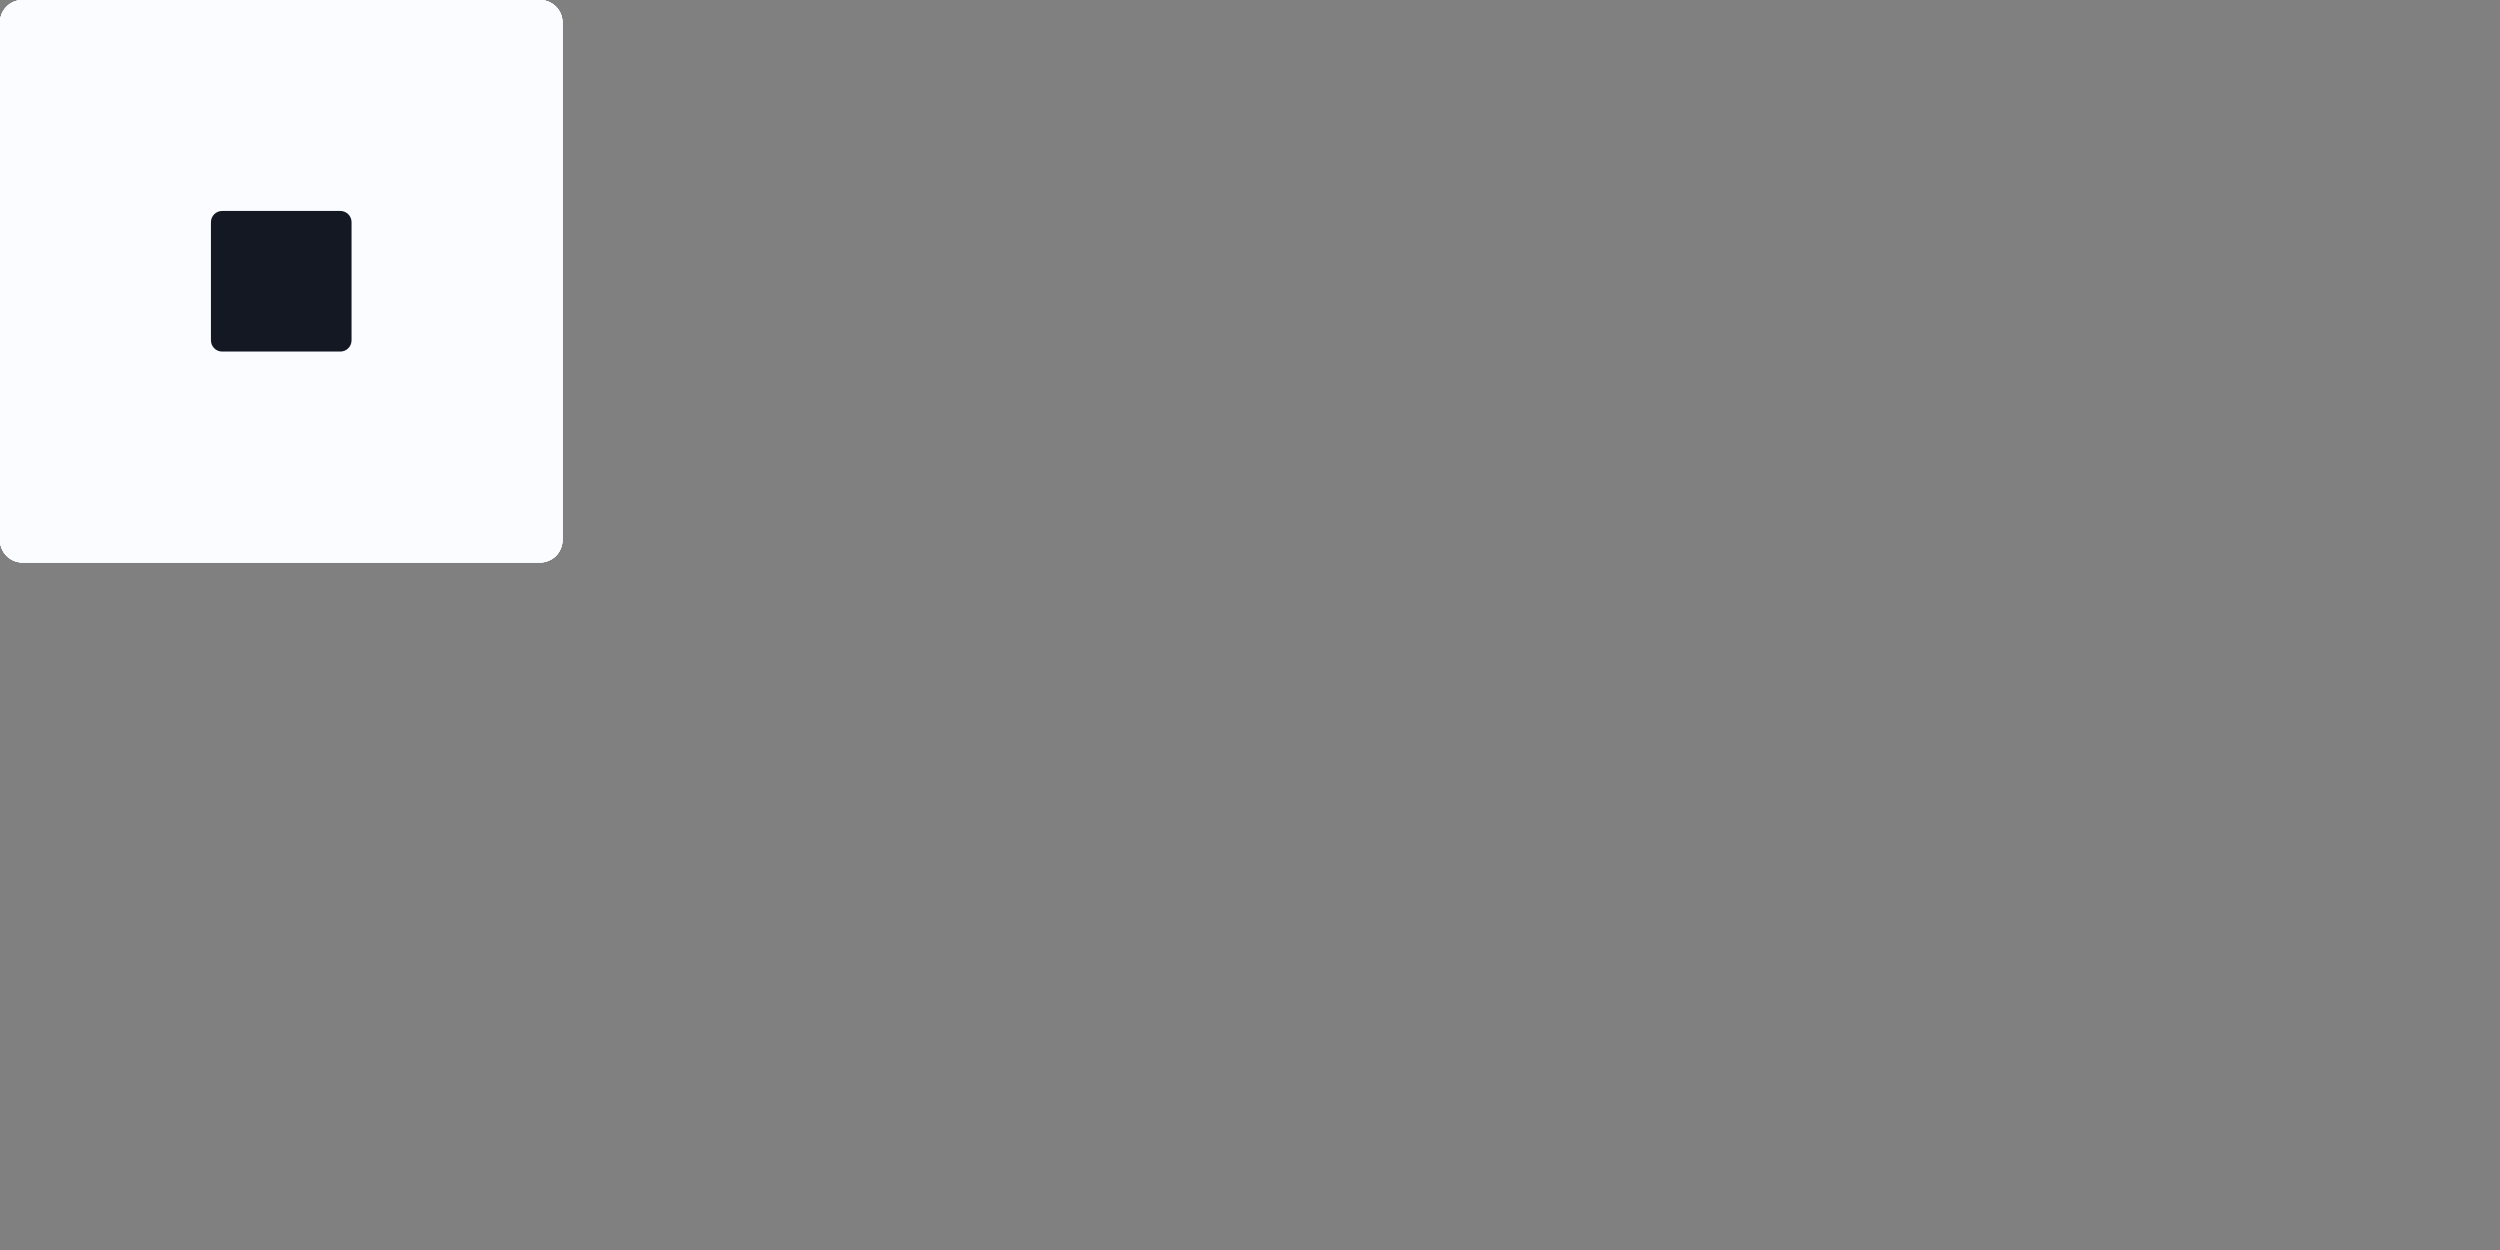 <svg xmlns="http://www.w3.org/2000/svg" xmlns:xlink="http://www.w3.org/1999/xlink" preserveAspectRatio="xMidYMid meet" width="800" height="400" viewBox="0 0 800 400" style="width:100%;height:100%"><rect x="0" y="0" width="800" height="400" fill="#808080" stroke="none"/><defs><animate repeatCount="indefinite" dur="1.3s" begin="0s" xlink:href="#_R_G_L_4_G" fill="freeze" attributeName="opacity" from="0" to="0" keyTimes="0;0.205;0.436;0.718;0.974;1" values="0;0;1;1;0;0" keySplines="0.333 0 0.187 1;0.333 0 0.187 1;0.333 0 0.667 1;0.73 0 0.667 1;0 0 0 0" calcMode="spline"/><animateMotion repeatCount="indefinite" dur="1.3s" begin="0s" xlink:href="#_R_G_L_4_G" fill="freeze" keyTimes="0;0.205;0.436;0.718;0.974;1" path="M720 300 C720,300 720,300 720,300 C720,283.33 720,216.67 720,200 C720,200 720,200 720,200 C720,216.67 720,283.33 720,300 C720,300 720,300 720,300 " keyPoints="0;0;0.5;0.5;1;1" keySplines="0.333 0 0.255 1;0.333 0 0.255 1;0.333 0.333 0.667 0.667;0.7 0 0.667 1;0 0 0 0" calcMode="spline"/><animateTransform repeatCount="indefinite" dur="1.3s" begin="0s" xlink:href="#_R_G_L_4_G" fill="freeze" attributeName="transform" from="0.5 0.5" to="0.5 0.5" type="scale" additive="sum" keyTimes="0;1" values="0.5 0.5;0.5 0.5" keySplines="0 0 1 1" calcMode="spline"/><animateTransform repeatCount="indefinite" dur="1.3s" begin="0s" xlink:href="#_R_G_L_4_G" fill="freeze" attributeName="transform" from="-90 -90" to="-90 -90" type="translate" additive="sum" keyTimes="0;1" values="-90 -90;-90 -90" keySplines="0 0 1 1" calcMode="spline"/><animate repeatCount="indefinite" dur="1.3s" begin="0s" xlink:href="#_R_G_L_4_G_M" fill="freeze" attributeName="opacity" from="0" to="1" keyTimes="0;0.205;0.205;1" values="0;0;1;1" keySplines="0 0 0 0;0 0 0 0;0 0 0 0" calcMode="spline"/><animate repeatCount="indefinite" dur="1.3s" begin="0s" xlink:href="#_R_G_L_3_G" fill="freeze" attributeName="opacity" from="0" to="0" keyTimes="0;0.154;0.385;0.667;0.923;1" values="0;0;1;1;0;0" keySplines="0.333 0 0.187 1;0.333 0 0.187 1;0.333 0 0.667 1;0.73 0 0.667 1;0 0 0 0" calcMode="spline"/><animateMotion repeatCount="indefinite" dur="1.3s" begin="0s" xlink:href="#_R_G_L_3_G" fill="freeze" keyTimes="0;0.154;0.385;0.667;0.923;1" path="M560 300 C560,300 560,300 560,300 C560,283.33 560,216.67 560,200 C560,200 560,200 560,200 C560,216.67 560,283.33 560,300 C560,300 560,300 560,300 " keyPoints="0;0;0.5;0.5;1;1" keySplines="0.333 0 0.255 1;0.333 0 0.255 1;0.333 0.333 0.667 0.667;0.7 0 0.667 1;0 0 0 0" calcMode="spline"/><animateTransform repeatCount="indefinite" dur="1.3s" begin="0s" xlink:href="#_R_G_L_3_G" fill="freeze" attributeName="transform" from="0.5 0.5" to="0.5 0.5" type="scale" additive="sum" keyTimes="0;1" values="0.5 0.5;0.5 0.5" keySplines="0 0 1 1" calcMode="spline"/><animateTransform repeatCount="indefinite" dur="1.3s" begin="0s" xlink:href="#_R_G_L_3_G" fill="freeze" attributeName="transform" from="-90 -90" to="-90 -90" type="translate" additive="sum" keyTimes="0;1" values="-90 -90;-90 -90" keySplines="0 0 1 1" calcMode="spline"/><animate repeatCount="indefinite" dur="1.3s" begin="0s" xlink:href="#_R_G_L_3_G_M" fill="freeze" attributeName="opacity" from="0" to="1" keyTimes="0;0.154;0.154;1" values="0;0;1;1" keySplines="0 0 0 0;0 0 0 0;0 0 0 0" calcMode="spline"/><animate repeatCount="indefinite" dur="1.3s" begin="0s" xlink:href="#_R_G_L_2_G" fill="freeze" attributeName="opacity" from="0" to="0" keyTimes="0;0.103;0.333;0.615;0.872;1" values="0;0;1;1;0;0" keySplines="0.333 0 0.187 1;0.333 0 0.187 1;0.333 0 0.667 1;0.73 0 0.667 1;0 0 0 0" calcMode="spline"/><animateMotion repeatCount="indefinite" dur="1.3s" begin="0s" xlink:href="#_R_G_L_2_G" fill="freeze" keyTimes="0;0.103;0.333;0.615;0.872;1" path="M400 300 C400,300 400,300 400,300 C400,283.33 400,216.67 400,200 C400,200 400,200 400,200 C400,216.67 400,283.33 400,300 C400,300 400,300 400,300 " keyPoints="0;0;0.5;0.5;1;1" keySplines="0.333 0 0.255 1;0.333 0 0.255 1;0.333 0.333 0.667 0.667;0.7 0 0.667 1;0 0 0 0" calcMode="spline"/><animateTransform repeatCount="indefinite" dur="1.3s" begin="0s" xlink:href="#_R_G_L_2_G" fill="freeze" attributeName="transform" from="0.5 0.5" to="0.5 0.5" type="scale" additive="sum" keyTimes="0;1" values="0.5 0.5;0.5 0.5" keySplines="0 0 1 1" calcMode="spline"/><animateTransform repeatCount="indefinite" dur="1.3s" begin="0s" xlink:href="#_R_G_L_2_G" fill="freeze" attributeName="transform" from="-90 -90" to="-90 -90" type="translate" additive="sum" keyTimes="0;1" values="-90 -90;-90 -90" keySplines="0 0 1 1" calcMode="spline"/><animate repeatCount="indefinite" dur="1.3s" begin="0s" xlink:href="#_R_G_L_2_G_M" fill="freeze" attributeName="opacity" from="0" to="1" keyTimes="0;0.103;0.103;1" values="0;0;1;1" keySplines="0 0 0 0;0 0 0 0;0 0 0 0" calcMode="spline"/><animate repeatCount="indefinite" dur="1.3s" begin="0s" xlink:href="#_R_G_L_1_G" fill="freeze" attributeName="opacity" from="0" to="0" keyTimes="0;0.051;0.282;0.564;0.821;1" values="0;0;1;1;0;0" keySplines="0.333 0 0.187 1;0.333 0 0.187 1;0.333 0 0.667 1;0.73 0 0.667 1;0 0 0 0" calcMode="spline"/><animateMotion repeatCount="indefinite" dur="1.3s" begin="0s" xlink:href="#_R_G_L_1_G" fill="freeze" keyTimes="0;0.051;0.282;0.564;0.821;1" path="M240 300 C240,300 240,300 240,300 C240,283.33 240,216.67 240,200 C240,200 240,200 240,200 C240,216.67 240,283.33 240,300 C240,300 240,300 240,300 " keyPoints="0;0;0.5;0.5;1;1" keySplines="0.333 0 0.255 1;0.333 0 0.255 1;0.333 0.333 0.667 0.667;0.7 0 0.667 1;0 0 0 0" calcMode="spline"/><animateTransform repeatCount="indefinite" dur="1.3s" begin="0s" xlink:href="#_R_G_L_1_G" fill="freeze" attributeName="transform" from="0.5 0.5" to="0.5 0.5" type="scale" additive="sum" keyTimes="0;1" values="0.5 0.5;0.5 0.5" keySplines="0 0 1 1" calcMode="spline"/><animateTransform repeatCount="indefinite" dur="1.3s" begin="0s" xlink:href="#_R_G_L_1_G" fill="freeze" attributeName="transform" from="-90 -90" to="-90 -90" type="translate" additive="sum" keyTimes="0;1" values="-90 -90;-90 -90" keySplines="0 0 1 1" calcMode="spline"/><animate repeatCount="indefinite" dur="1.3s" begin="0s" xlink:href="#_R_G_L_1_G_M" fill="freeze" attributeName="opacity" from="0" to="1" keyTimes="0;0.051;0.051;1" values="0;0;1;1" keySplines="0 0 0 0;0 0 0 0;0 0 0 0" calcMode="spline"/><animate repeatCount="indefinite" dur="1.3s" begin="0s" xlink:href="#_R_G_L_0_G" fill="freeze" attributeName="opacity" from="0" to="0" keyTimes="0;0.231;0.513;0.769;1" values="0;1;1;0;0" keySplines="0.333 0 0.187 1;0.333 0 0.667 1;0.73 0 0.667 1;0 0 0 0" calcMode="spline"/><animateMotion repeatCount="indefinite" dur="1.3s" begin="0s" xlink:href="#_R_G_L_0_G" fill="freeze" keyTimes="0;0.231;0.513;0.769;1" path="M80 300 C80,283.33 80,216.67 80,200 C80,200 80,200 80,200 C80,216.67 80,283.33 80,300 C80,300 80,300 80,300 " keyPoints="0;0.5;0.5;1;1" keySplines="0.333 0 0.255 1;0.333 0.333 0.667 0.667;0.7 0 0.667 1;0 0 0 0" calcMode="spline"/><animateTransform repeatCount="indefinite" dur="1.3s" begin="0s" xlink:href="#_R_G_L_0_G" fill="freeze" attributeName="transform" from="0.5 0.5" to="0.5 0.5" type="scale" additive="sum" keyTimes="0;1" values="0.5 0.5;0.5 0.5" keySplines="0 0 1 1" calcMode="spline"/><animateTransform repeatCount="indefinite" dur="1.3s" begin="0s" xlink:href="#_R_G_L_0_G" fill="freeze" attributeName="transform" from="-90 -90" to="-90 -90" type="translate" additive="sum" keyTimes="0;1" values="-90 -90;-90 -90" keySplines="0 0 1 1" calcMode="spline"/><animate attributeType="XML" attributeName="opacity" dur="1s" from="0" to="1" xlink:href="#time_group"/></defs><g id="_R_G"><g id="_R_G_L_4_G_M"><g id="_R_G_L_4_G"><path id="_R_G_L_4_G_D_0_P_0" fill="#ffffff" fill-opacity="1" fill-rule="nonzero" d=" M0 7.2 C0,3.22 3.22,0 7.2,0 C7.2,0 172.8,0 172.8,0 C176.78,0 180,3.22 180,7.2 C180,7.2 180,172.8 180,172.8 C180,176.78 176.78,180 172.8,180 C172.8,180 7.2,180 7.2,180 C3.22,180 0,176.78 0,172.8 C0,172.8 0,7.2 0,7.2z "/><path id="_R_G_L_4_G_D_1_P_0" fill="#131823" fill-opacity="1" fill-rule="nonzero" d=" M22.5 26.1 C22.5,24.11 24.11,22.5 26.1,22.5 C26.1,22.5 63.9,22.5 63.9,22.5 C65.89,22.5 67.5,24.11 67.5,26.1 C67.5,26.1 67.5,60.08 67.5,60.08 C67.5,64.05 70.72,67.28 74.7,67.28 C74.7,67.28 105.3,67.28 105.3,67.28 C109.28,67.28 112.5,64.05 112.5,60.08 C112.5,60.08 112.5,26.1 112.5,26.1 C112.5,24.11 114.11,22.5 116.1,22.5 C116.1,22.5 153.9,22.5 153.9,22.5 C155.89,22.5 157.5,24.11 157.5,26.1 C157.5,26.1 157.5,63.9 157.5,63.9 C157.5,65.89 155.89,67.5 153.9,67.5 C153.9,67.5 119.93,67.5 119.93,67.5 C115.95,67.5 112.73,70.72 112.73,74.7 C112.73,74.7 112.73,105.3 112.73,105.3 C112.73,109.28 115.95,112.5 119.93,112.5 C119.93,112.5 153.9,112.5 153.9,112.5 C155.89,112.5 157.5,114.11 157.5,116.1 C157.5,116.1 157.5,153.9 157.5,153.9 C157.5,155.89 155.89,157.5 153.9,157.5 C153.9,157.5 116.1,157.5 116.1,157.5 C114.11,157.5 112.5,155.89 112.5,153.9 C112.5,153.9 112.5,119.93 112.5,119.93 C112.5,115.95 109.28,112.73 105.3,112.73 C105.3,112.73 74.7,112.73 74.7,112.73 C70.72,112.73 67.5,115.95 67.5,119.93 C67.5,119.93 67.5,153.9 67.5,153.9 C67.5,155.89 65.89,157.5 63.9,157.5 C63.9,157.5 26.1,157.5 26.1,157.5 C24.11,157.5 22.5,155.89 22.5,153.9 C22.5,153.9 22.5,116.1 22.5,116.1 C22.5,114.11 24.11,112.5 26.1,112.5 C26.1,112.5 60.08,112.5 60.08,112.5 C64.05,112.5 67.28,109.28 67.28,105.3 C67.28,105.3 67.28,74.7 67.28,74.7 C67.28,70.72 64.05,67.5 60.08,67.5 C60.08,67.5 26.1,67.5 26.1,67.5 C24.11,67.5 22.5,65.89 22.5,63.9 C22.5,63.9 22.5,26.1 22.5,26.1z "/></g></g><g id="_R_G_L_3_G_M"><g id="_R_G_L_3_G"><path id="_R_G_L_3_G_D_0_P_0" fill="#fafcff" fill-opacity="1" fill-rule="nonzero" d=" M0 7.2 C0,3.22 3.22,0 7.2,0 C7.2,0 172.8,0 172.8,0 C176.78,0 180,3.22 180,7.2 C180,7.2 180,172.8 180,172.8 C180,176.78 176.78,180 172.8,180 C172.8,180 7.2,180 7.2,180 C3.22,180 0,176.78 0,172.8 C0,172.8 0,7.2 0,7.2z "/><path id="_R_G_L_3_G_D_1_P_0" fill="#131823" fill-opacity="1" fill-rule="nonzero" d=" M112.5 26.1 C112.5,24.11 114.11,22.5 116.1,22.5 C116.1,22.5 153.9,22.5 153.9,22.5 C155.89,22.5 157.5,24.11 157.5,26.1 C157.5,26.1 157.5,63.9 157.5,63.9 C157.5,65.89 155.89,67.5 153.9,67.5 C153.9,67.5 116.1,67.5 116.1,67.5 C114.11,67.5 112.5,65.89 112.5,63.9 C112.5,63.9 112.5,26.1 112.5,26.1z "/><path id="_R_G_L_3_G_D_2_P_0" fill="#131823" fill-opacity="1" fill-rule="nonzero" d=" M112.5 116.1 C112.5,114.11 114.11,112.5 116.1,112.5 C116.1,112.5 153.9,112.5 153.9,112.5 C155.89,112.5 157.5,114.11 157.5,116.1 C157.5,116.1 157.5,153.9 157.5,153.9 C157.5,155.89 155.89,157.5 153.9,157.5 C153.9,157.5 116.1,157.5 116.1,157.5 C114.11,157.5 112.5,155.89 112.5,153.9 C112.5,153.9 112.5,116.1 112.5,116.1z "/><path id="_R_G_L_3_G_D_3_P_0" fill="#131823" fill-opacity="1" fill-rule="nonzero" d=" M22.5 26.1 C22.5,24.11 24.11,22.5 26.1,22.5 C26.1,22.5 63.9,22.5 63.9,22.5 C65.89,22.5 67.5,24.11 67.5,26.1 C67.5,26.1 67.5,63.9 67.5,63.9 C67.5,65.89 65.89,67.5 63.9,67.5 C63.9,67.5 26.1,67.5 26.1,67.5 C24.11,67.5 22.5,65.89 22.5,63.9 C22.5,63.9 22.5,26.1 22.5,26.1z "/><path id="_R_G_L_3_G_D_4_P_0" fill="#131823" fill-opacity="1" fill-rule="nonzero" d=" M22.5 116.1 C22.5,114.11 24.11,112.5 26.1,112.5 C26.1,112.5 63.9,112.5 63.9,112.5 C65.89,112.5 67.5,114.11 67.5,116.1 C67.5,116.1 67.5,153.9 67.5,153.9 C67.5,155.89 65.89,157.5 63.9,157.5 C63.9,157.5 26.1,157.5 26.1,157.5 C24.11,157.5 22.5,155.89 22.5,153.9 C22.5,153.9 22.5,116.1 22.5,116.1z "/></g></g><g id="_R_G_L_2_G_M"><g id="_R_G_L_2_G"><path id="_R_G_L_2_G_D_0_P_0" fill="#fafcff" fill-opacity="1" fill-rule="nonzero" d=" M0 7.2 C0,3.22 3.22,0 7.2,0 C7.2,0 172.8,0 172.8,0 C176.78,0 180,3.22 180,7.2 C180,7.2 180,172.8 180,172.8 C180,176.78 176.78,180 172.8,180 C172.8,180 7.2,180 7.2,180 C3.22,180 0,176.78 0,172.8 C0,172.8 0,7.2 0,7.2z "/><path id="_R_G_L_2_G_D_1_P_0" fill="#131823" fill-opacity="1" fill-rule="nonzero" d=" M67.5 71.1 C67.5,69.11 69.11,67.5 71.1,67.5 C71.1,67.5 112.5,67.5 112.5,67.5 C112.5,67.5 112.5,108.9 112.5,108.9 C112.5,110.89 110.89,112.5 108.9,112.5 C108.9,112.5 67.5,112.5 67.5,112.5 C67.5,112.5 67.5,71.1 67.5,71.1z "/><path id="_R_G_L_2_G_D_2_P_0" fill="#131823" fill-opacity="1" fill-rule="nonzero" d=" M112.5 26.1 C112.5,24.11 114.11,22.5 116.1,22.5 C116.1,22.5 153.9,22.5 153.9,22.5 C155.89,22.5 157.5,24.11 157.5,26.1 C157.5,26.1 157.5,63.9 157.5,63.9 C157.5,65.89 155.89,67.5 153.9,67.5 C153.9,67.5 112.5,67.5 112.5,67.5 C112.5,67.5 112.5,26.1 112.5,26.1z "/><path id="_R_G_L_2_G_D_3_P_0" fill="#131823" fill-opacity="1" fill-rule="nonzero" d=" M22.5 116.1 C22.5,114.11 24.11,112.5 26.1,112.5 C26.1,112.5 67.5,112.5 67.5,112.5 C67.5,112.5 67.5,153.9 67.5,153.9 C67.5,155.89 65.89,157.5 63.9,157.5 C63.9,157.5 26.1,157.5 26.1,157.5 C24.11,157.5 22.5,155.89 22.5,153.9 C22.5,153.9 22.5,116.1 22.5,116.1z "/><path id="_R_G_L_2_G_D_4_P_0" fill="#131823" fill-opacity="1" fill-rule="nonzero" d=" M67.53 116.1 C67.51,116.25 67.5,116.4 67.5,116.55 C67.5,116.55 67.5,116.1 67.5,116.1 C67.5,116.1 67.5,112.5 67.5,112.5 C67.5,112.5 71.1,112.5 71.1,112.5 C71.1,112.5 71.55,112.5 71.55,112.5 C71.4,112.5 71.25,112.51 71.1,112.53 C69.22,112.73 67.73,114.22 67.53,116.1z "/><path id="_R_G_L_2_G_D_5_P_0" fill="#131823" fill-opacity="1" fill-rule="nonzero" d=" M112.53 71.1 C112.51,71.25 112.5,71.4 112.5,71.55 C112.5,71.55 112.5,71.1 112.5,71.1 C112.5,71.1 112.5,67.5 112.5,67.5 C112.5,67.5 116.1,67.5 116.1,67.5 C116.1,67.5 116.55,67.5 116.55,67.5 C116.4,67.5 116.25,67.51 116.1,67.53 C114.22,67.73 112.73,69.22 112.53,71.1z "/><path id="_R_G_L_2_G_D_6_P_0" fill="#131823" fill-opacity="1" fill-rule="nonzero" d=" M67.47 108.9 C67.49,108.75 67.5,108.6 67.5,108.45 C67.5,108.45 67.5,108.9 67.5,108.9 C67.5,108.9 67.5,112.5 67.5,112.5 C67.5,112.5 63.9,112.5 63.9,112.5 C63.9,112.5 63.45,112.5 63.45,112.5 C63.6,112.5 63.75,112.49 63.9,112.48 C65.78,112.27 67.27,110.78 67.47,108.9z "/><path id="_R_G_L_2_G_D_7_P_0" fill="#131823" fill-opacity="1" fill-rule="nonzero" d=" M112.48 63.9 C112.49,63.75 112.5,63.6 112.5,63.45 C112.5,63.45 112.5,63.9 112.5,63.9 C112.5,63.9 112.5,67.5 112.5,67.5 C112.5,67.5 108.9,67.5 108.9,67.5 C108.9,67.5 108.45,67.5 108.45,67.5 C108.6,67.5 108.75,67.49 108.9,67.47 C110.78,67.27 112.27,65.78 112.48,63.9z "/></g></g><g id="_R_G_L_1_G_M"><g id="_R_G_L_1_G"><path id="_R_G_L_1_G_D_0_P_0" fill="#fafcff" fill-opacity="1" fill-rule="nonzero" d=" M0 7.2 C0,3.22 3.22,0 7.2,0 C7.2,0 172.8,0 172.8,0 C176.78,0 180,3.22 180,7.2 C180,7.2 180,172.8 180,172.8 C180,176.78 176.78,180 172.8,180 C172.8,180 7.2,180 7.2,180 C3.22,180 0,176.78 0,172.8 C0,172.8 0,7.2 0,7.2z "/><path id="_R_G_L_1_G_D_1_P_0" fill="#131823" fill-opacity="1" fill-rule="nonzero" d=" M112.5 26.1 C112.5,24.11 114.11,22.5 116.1,22.5 C116.1,22.5 153.9,22.5 153.9,22.5 C155.89,22.5 157.5,24.11 157.5,26.1 C157.5,26.1 157.5,63.9 157.5,63.9 C157.5,65.89 155.89,67.5 153.9,67.5 C153.9,67.5 116.1,67.5 116.1,67.5 C114.11,67.5 112.5,65.89 112.5,63.9 C112.5,63.9 112.5,26.1 112.5,26.1z "/><path id="_R_G_L_1_G_D_2_P_0" fill="#131823" fill-opacity="1" fill-rule="nonzero" d=" M22.5 116.1 C22.5,114.11 24.11,112.5 26.1,112.5 C26.1,112.5 63.9,112.5 63.9,112.5 C65.89,112.5 67.5,114.11 67.5,116.1 C67.5,116.1 67.5,153.9 67.5,153.9 C67.5,155.89 65.89,157.5 63.9,157.5 C63.9,157.5 26.1,157.5 26.1,157.5 C24.11,157.5 22.5,155.89 22.5,153.9 C22.5,153.9 22.5,116.1 22.5,116.1z "/></g></g><g id="_R_G_L_0_G"><path id="_R_G_L_0_G_D_0_P_0" fill="#fafcff" fill-opacity="1" fill-rule="nonzero" d=" M0 7.2 C0,3.22 3.22,0 7.2,0 C7.2,0 172.8,0 172.8,0 C176.78,0 180,3.22 180,7.2 C180,7.2 180,172.8 180,172.8 C180,176.78 176.78,180 172.8,180 C172.8,180 7.2,180 7.2,180 C3.22,180 0,176.78 0,172.8 C0,172.8 0,7.2 0,7.2z "/><path id="_R_G_L_0_G_D_1_P_0" fill="#131823" fill-opacity="1" fill-rule="nonzero" d=" M67.5 71.1 C67.5,69.11 69.11,67.5 71.1,67.5 C71.1,67.5 108.9,67.5 108.9,67.5 C110.89,67.5 112.5,69.11 112.5,71.1 C112.5,71.1 112.5,108.9 112.5,108.9 C112.5,110.89 110.89,112.5 108.9,112.5 C108.9,112.5 71.1,112.5 71.1,112.5 C69.11,112.5 67.5,110.89 67.5,108.9 C67.5,108.9 67.5,71.1 67.5,71.1z "/></g></g><g id="time_group"/></svg>